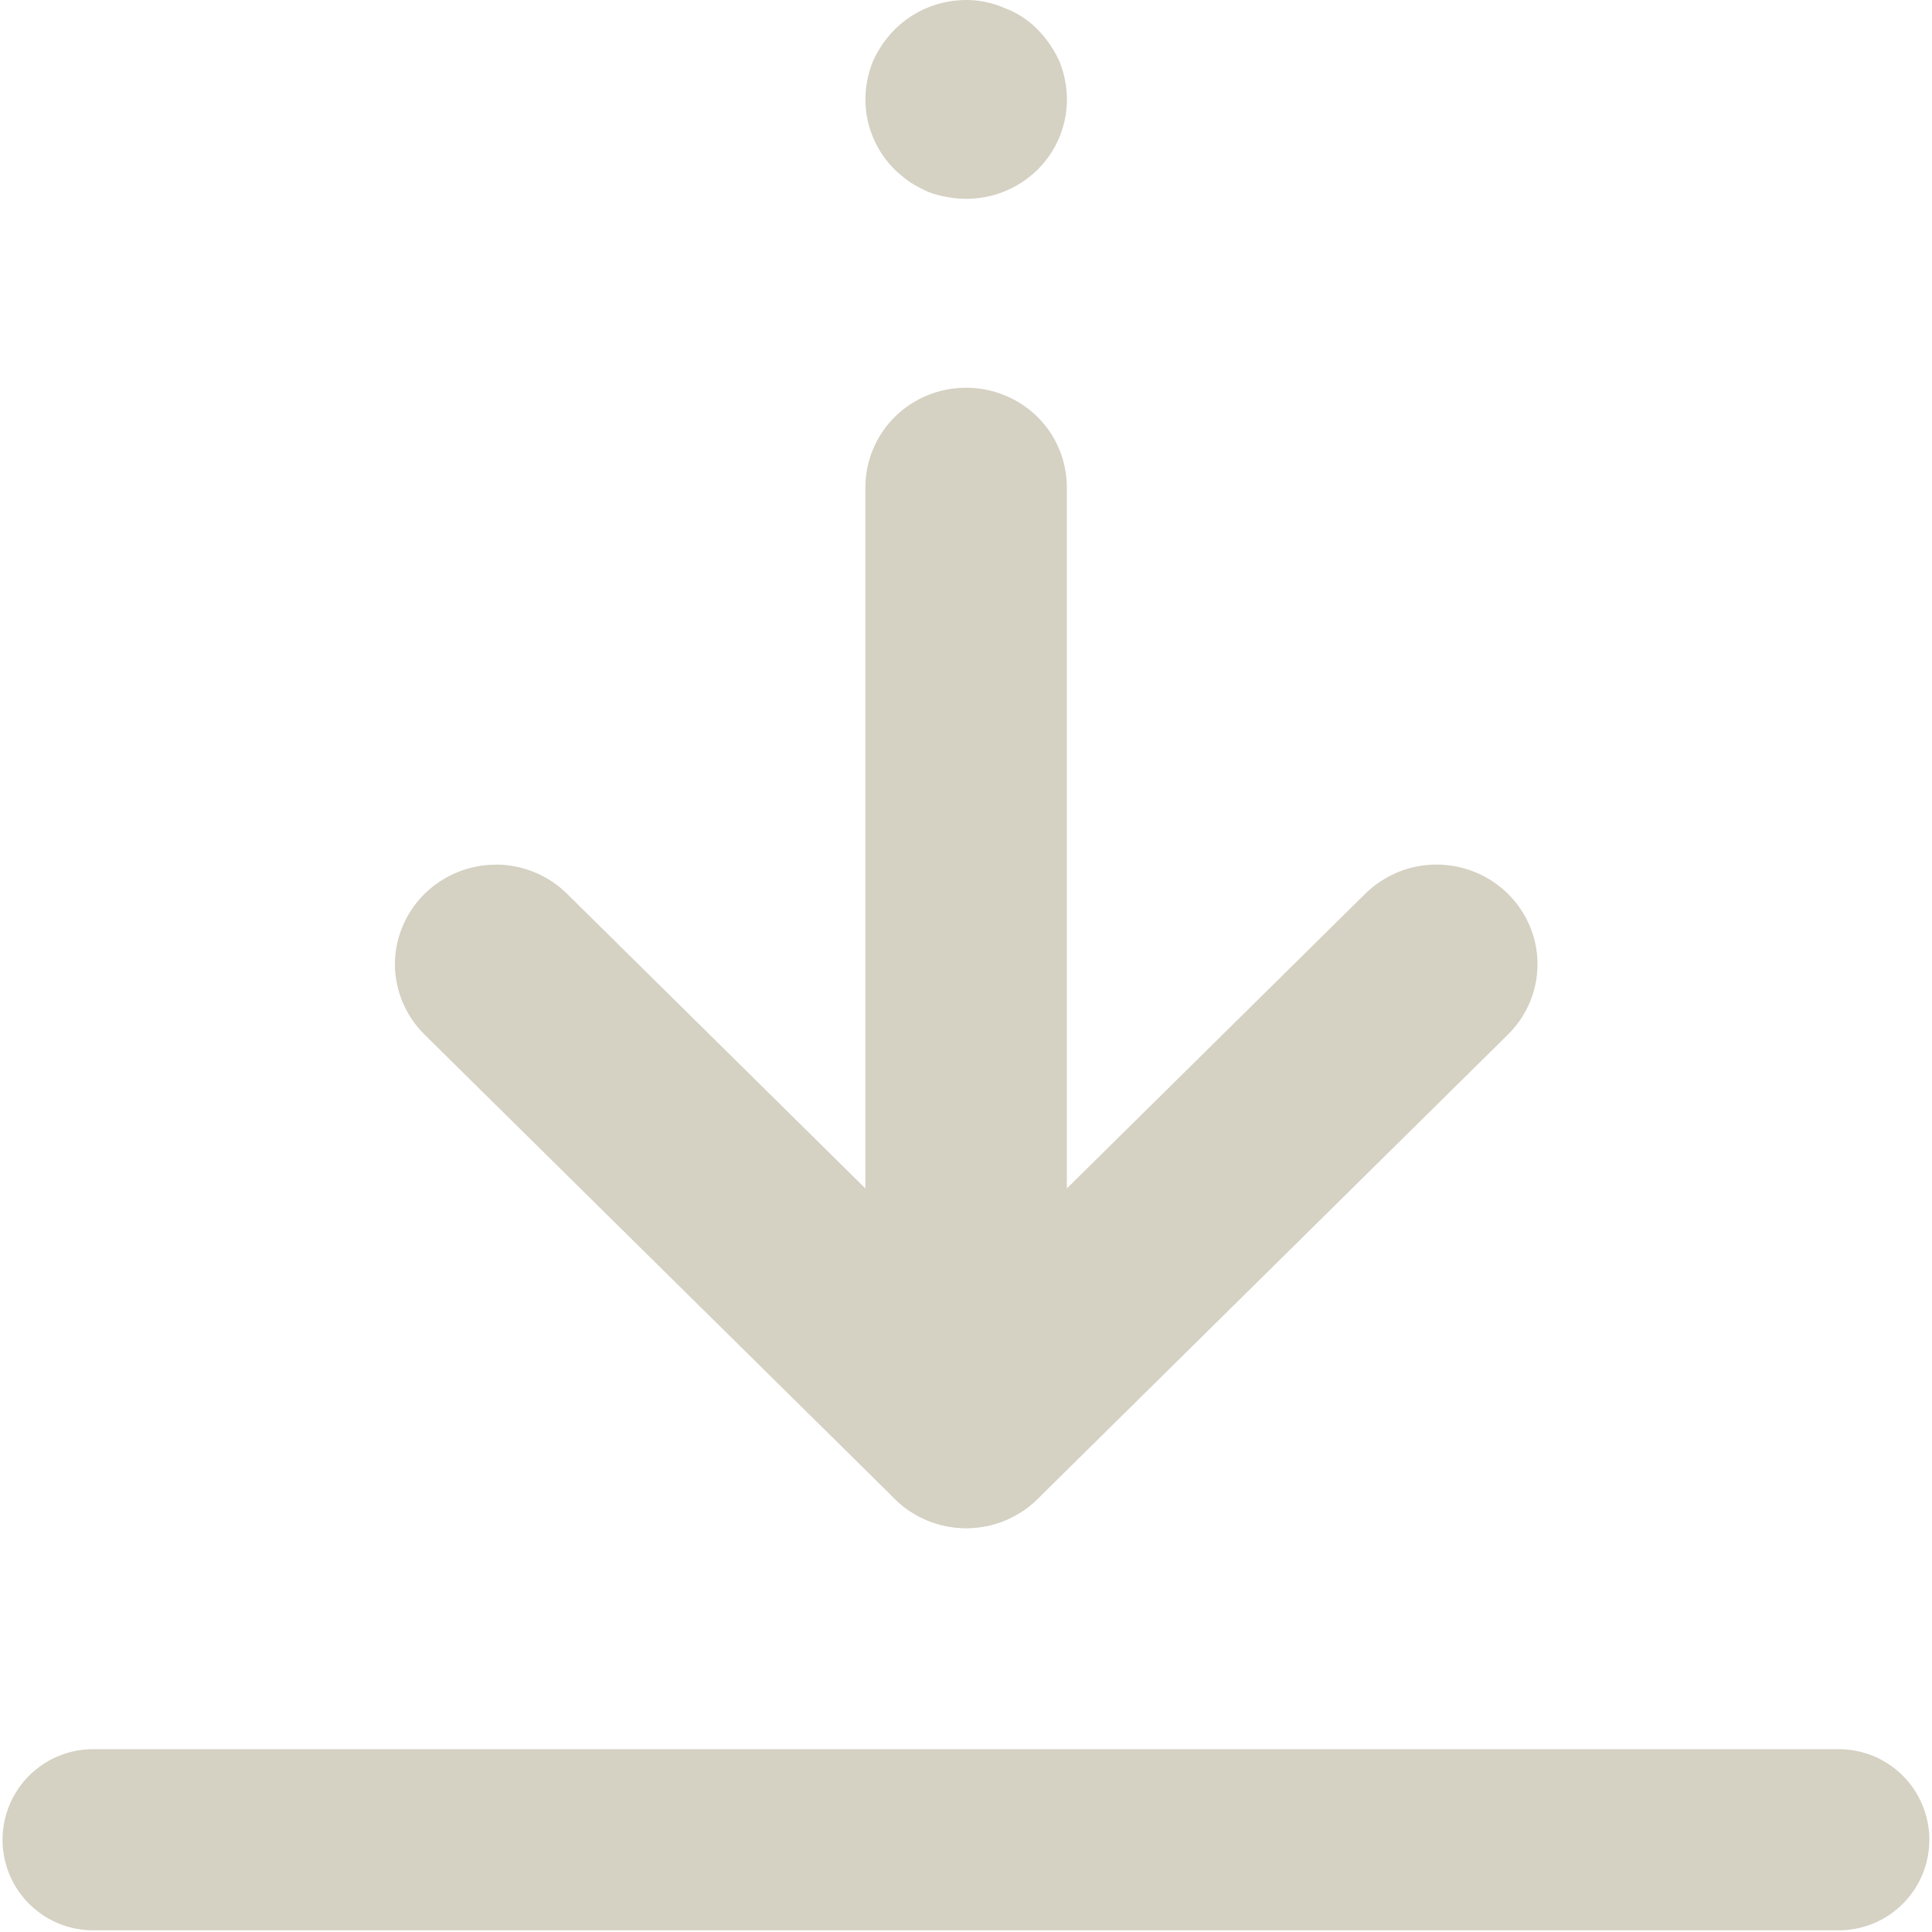<svg fill="none" height="16" viewBox="0 0 16 16" width="16" xmlns="http://www.w3.org/2000/svg"><g fill="#d5d1c3"><path d="m8.001-0c.109-0.0.217.022.317.066.103.038.196.098.273.176.077.078.139.169.184.269.04.1.06.206.061.313-0.0.122-.028.242-.08.352-.053.11-.129.207-.225.284-.095.077-.207.133-.326.162s-.244.033-.365.009c-.053-.009-.105-.023-.155-.043-.05-.022-.099-.048-.145-.077-.045-.032-.088-.066-.128-.104-.078-.077-.139-.167-.181-.267-.042-.1-.064-.207-.064-.316 0-.107.021-.213.061-.313.044-.1.106-.191.184-.269.156-.155.369-.242.59-.242z"/><path d="m8.001 3.211c.221 0 .434.087.59.241s.244.364.244.583v7.796c0 .219-.088.428-.244.583-.157.154-.369.241-.59.241s-.434-.087-.59-.241c-.157-.155-.244-.364-.244-.583l0-7.796c0-.219.088-.428.244-.583s.369-.241.59-.241z"/><path d="m4.105 7.16c.11-0.0.218.021.32.063.101.041.193.102.271.179l3.305 3.264 3.305-3.264c.078-.077.17-.137.271-.179s.21-.063.32-.063c.11 0 .218.021.32.063s.193.102.271.179c.157.155.245.364.245.583 0 .219-.088.428-.245.583l-3.895 3.846c-.078.077-.17.137-.271.179-.101.041-.21.063-.32.063-.11 0-.218-.021-.32-.063-.101-.042-.193-.102-.271-.179l-3.895-3.846c-.117-.115-.196-.262-.229-.422s-.016-.326.048-.476c.063-.151.17-.279.308-.37s.299-.139.464-.139z"/></g><path d="m.771 15.236h14.457" stroke="#d5d1c3" stroke-linecap="round" stroke-width="1.5"/></svg>